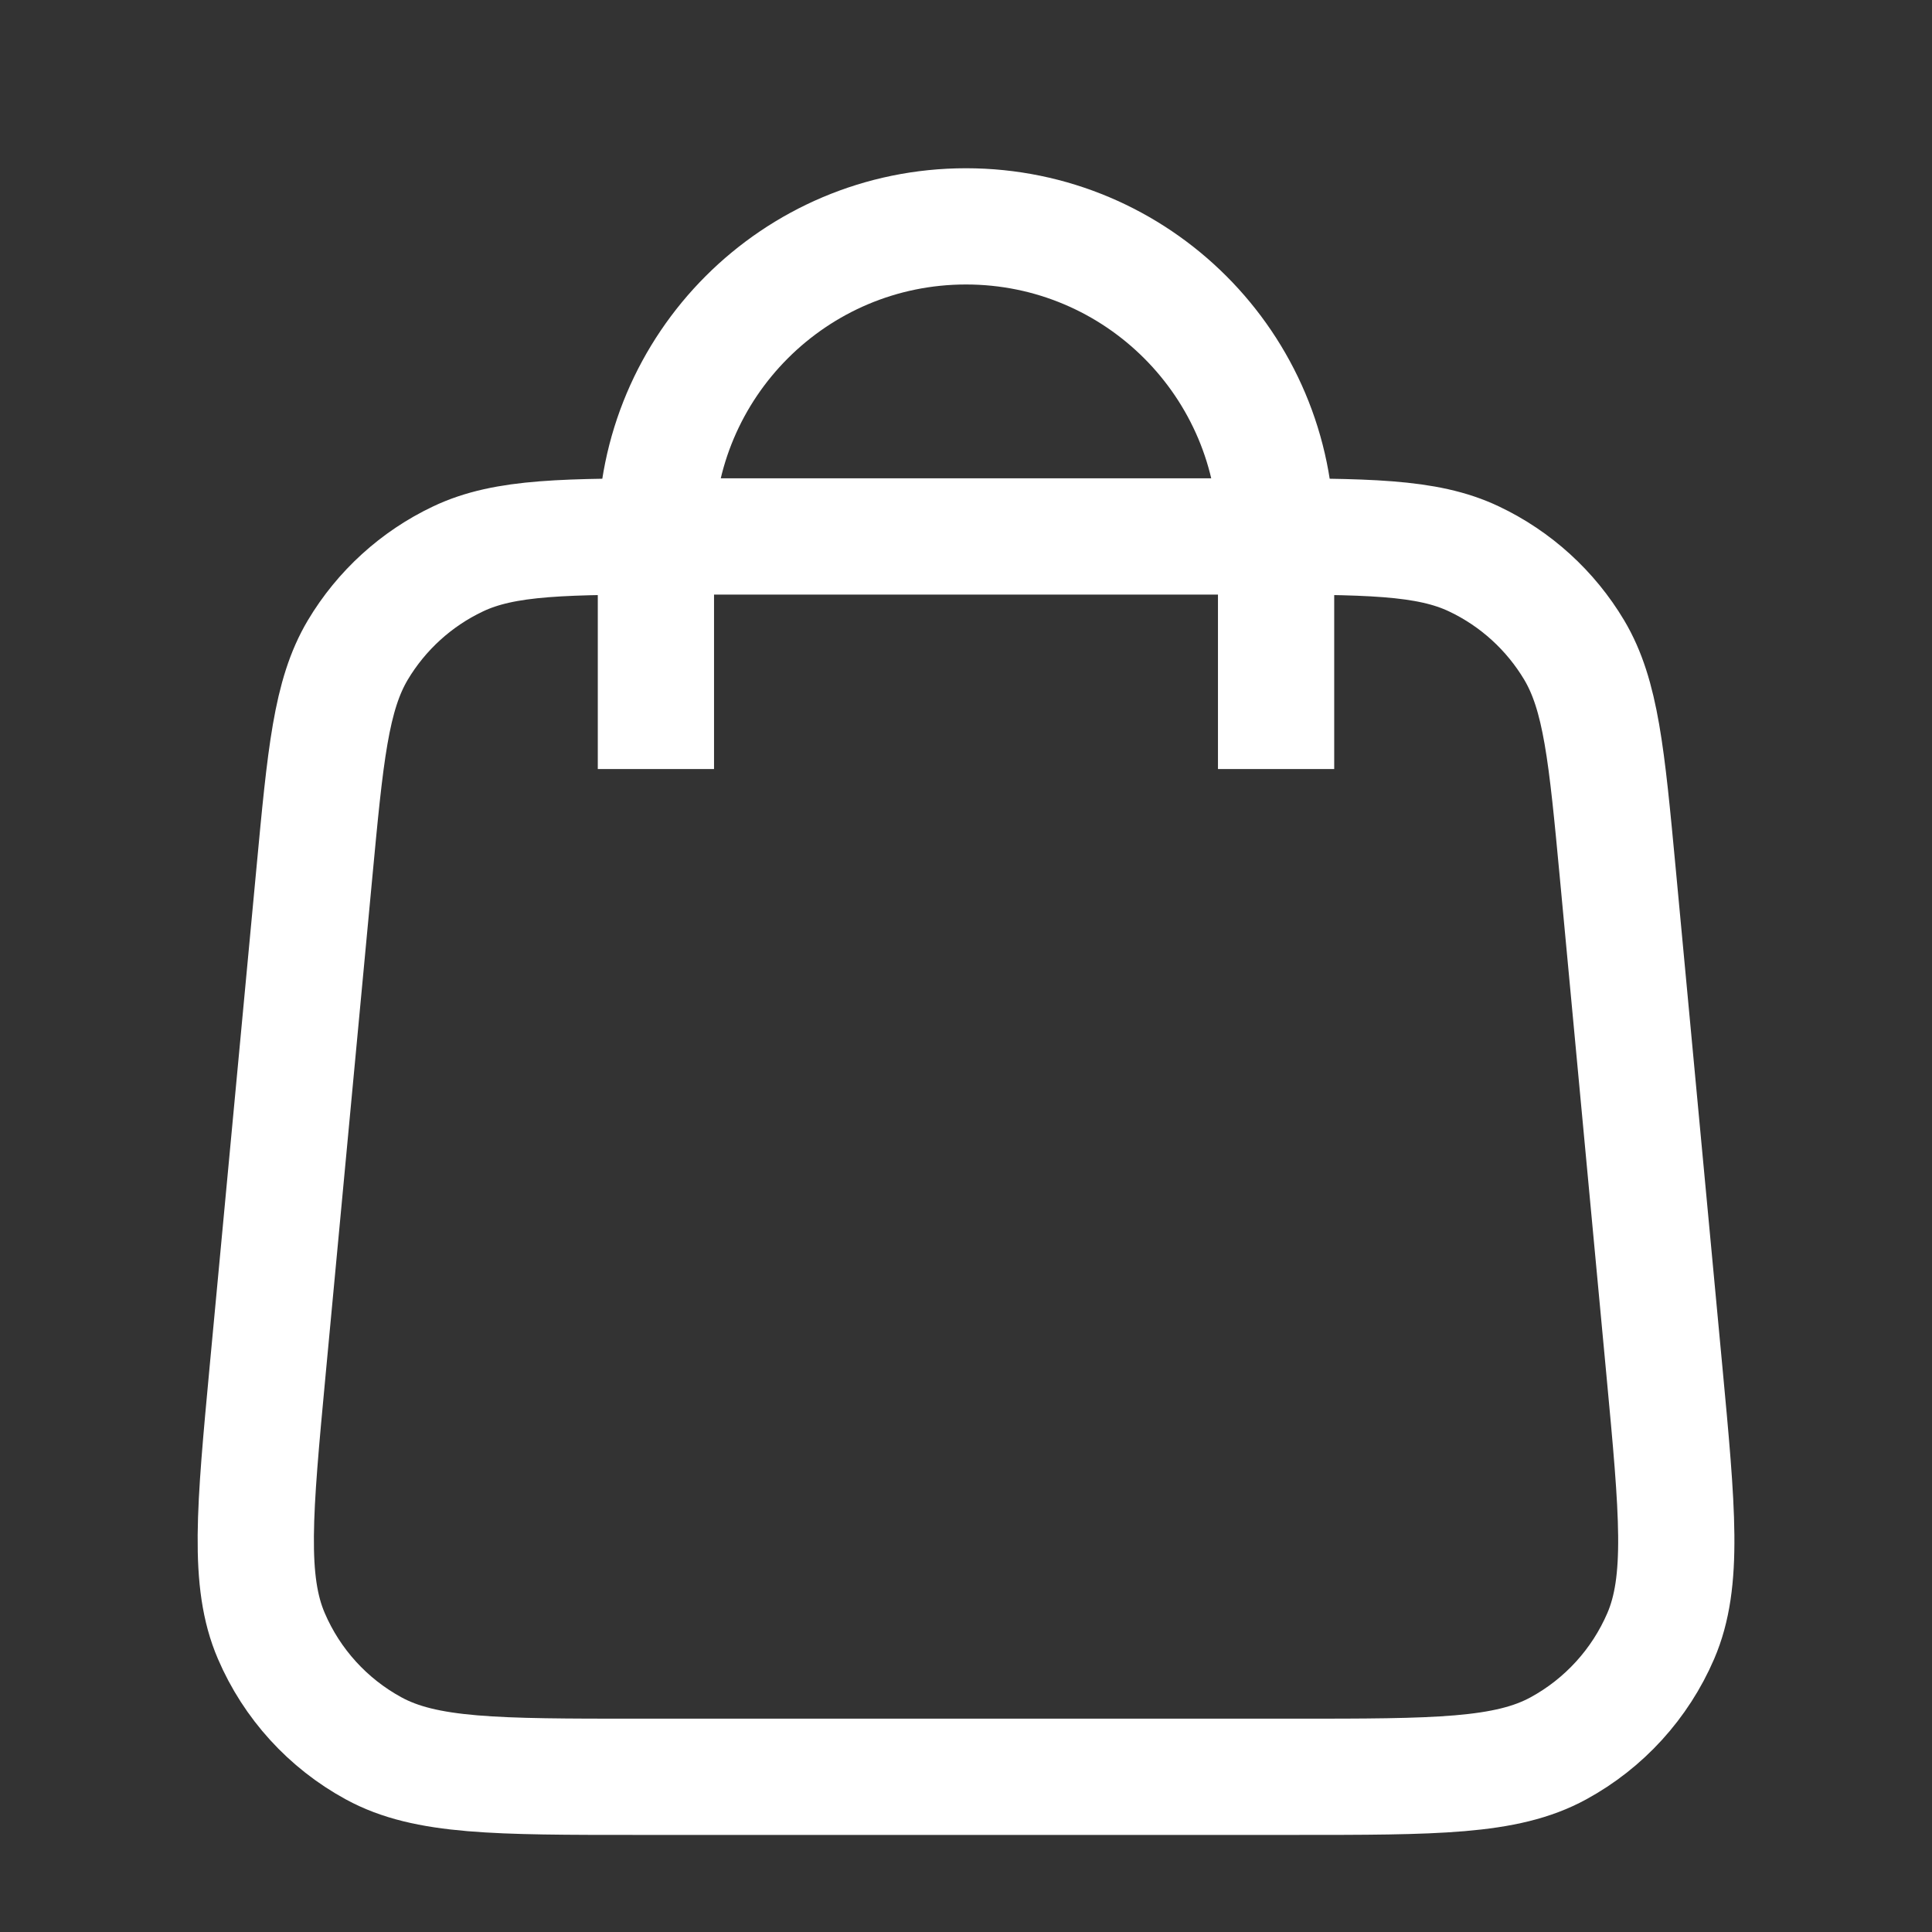 <svg width="18" height="18" viewBox="0 0 18 18" fill="none" xmlns="http://www.w3.org/2000/svg">
<rect x="0" y="0" width="18" height="18" fill="#333333" stroke="none"/>
<path d="M11.889 7.165V4.998C11.889 3.403 10.596 2.109 9 2.109C7.405 2.109 6.111 3.403 6.111 4.998V7.165M2.928 8.141L2.494 12.764C2.371 14.078 2.31 14.735 2.528 15.242C2.719 15.688 3.055 16.057 3.481 16.289C3.966 16.554 4.626 16.554 5.946 16.554H12.054C13.374 16.554 14.034 16.554 14.519 16.289C14.945 16.057 15.281 15.688 15.473 15.242C15.691 14.735 15.629 14.078 15.506 12.764L15.073 8.141C14.969 7.032 14.916 6.477 14.667 6.057C14.447 5.688 14.122 5.392 13.734 5.208C13.293 4.998 12.736 4.998 11.621 4.998L6.379 4.998C5.265 4.998 4.707 4.998 4.266 5.208C3.878 5.392 3.553 5.688 3.333 6.057C3.084 6.477 3.032 7.032 2.928 8.141Z" stroke="white" stroke-width="1.083" stroke-linejoin="round"/>
</svg>
